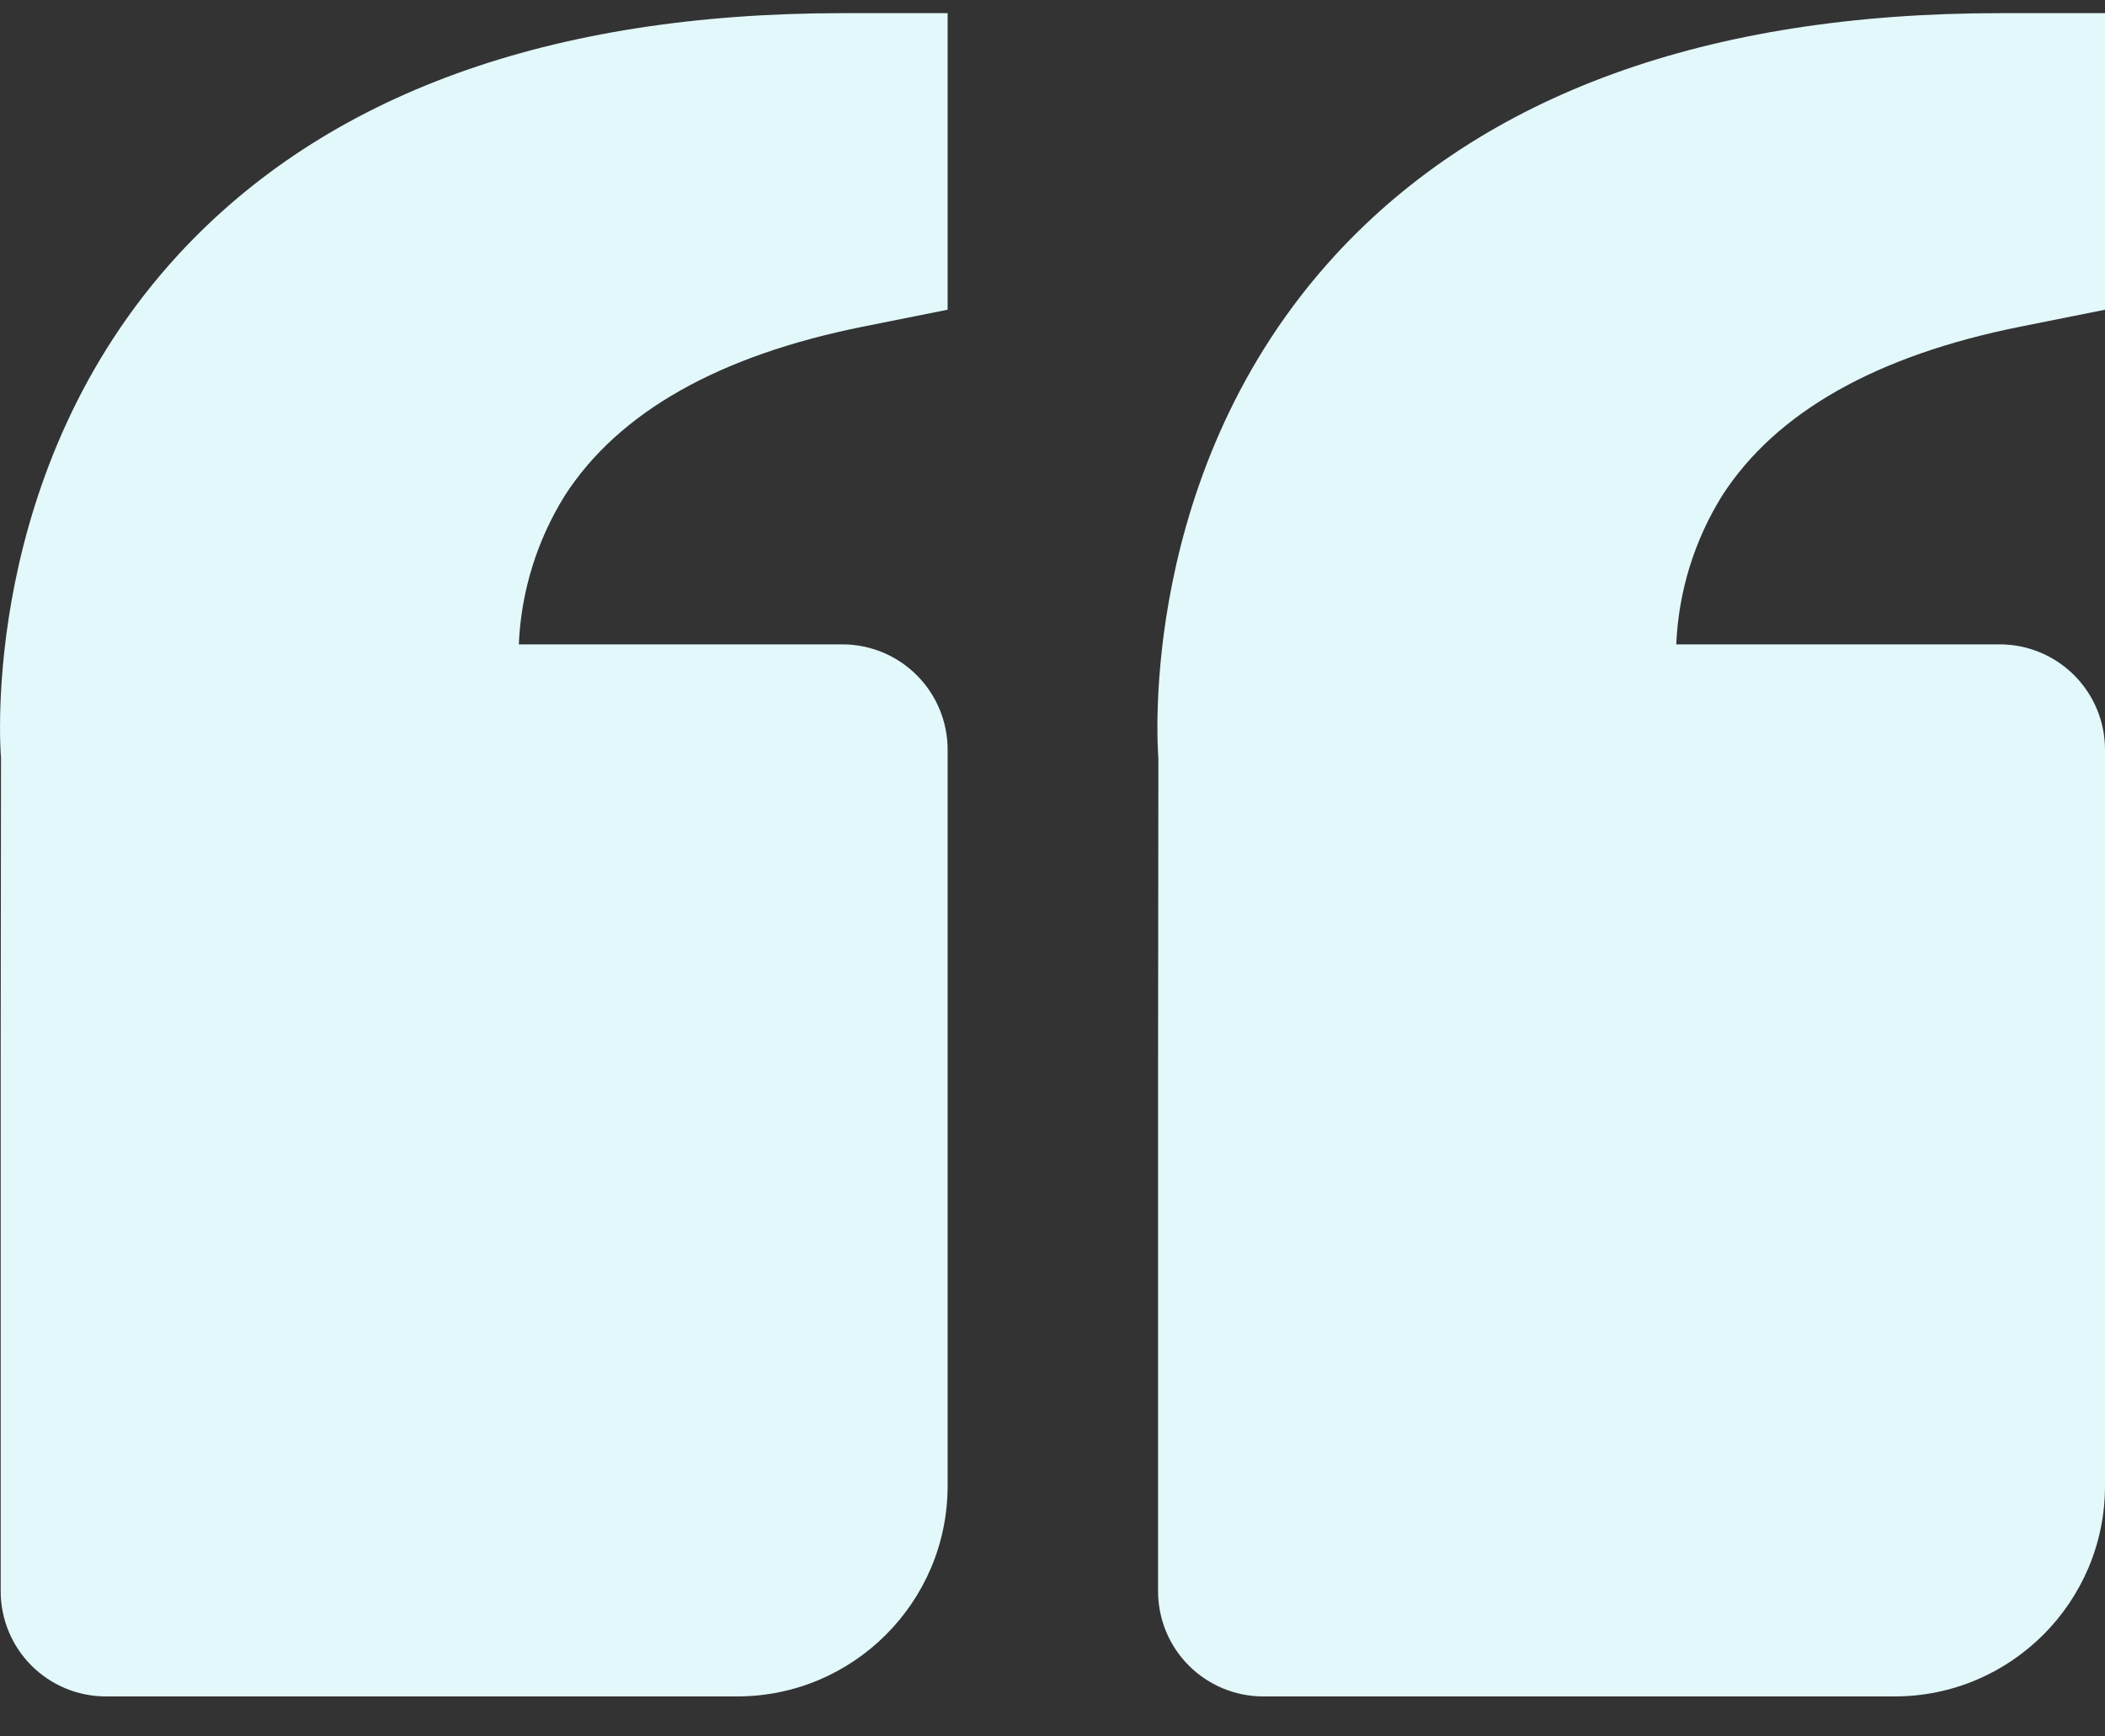 <svg width="40" height="33" viewBox="0 0 40 33" fill="none" xmlns="http://www.w3.org/2000/svg">
<rect x="0" y="0" width="40" height="33" fill="#333333" stroke="none"/>
<g clip-path="url(#clip0_38_13861)">
<path d="M3.394 4.833C6.199 1.792 10.443 0.25 16.008 0.25H18.007V5.886L16.399 6.208C13.66 6.756 11.755 7.834 10.735 9.415C10.203 10.267 9.901 11.243 9.859 12.246H16.008C16.538 12.246 17.046 12.457 17.421 12.832C17.796 13.207 18.007 13.715 18.007 14.246V28.241C18.007 30.447 16.213 32.24 14.008 32.24H2.012C1.482 32.24 0.973 32.029 0.598 31.654C0.223 31.279 0.013 30.771 0.013 30.241V20.244L0.019 14.408C0.001 14.186 -0.379 8.927 3.394 4.833ZM36.001 32.24H24.005C23.475 32.24 22.966 32.029 22.591 31.654C22.216 31.279 22.006 30.771 22.006 30.241V20.244L22.012 14.408C21.994 14.186 21.614 8.927 25.387 4.833C28.192 1.792 32.436 0.25 38.001 0.25H40V5.886L38.392 6.208C35.653 6.756 33.748 7.834 32.728 9.415C32.196 10.267 31.895 11.243 31.853 12.246H38.001C38.531 12.246 39.039 12.457 39.414 12.832C39.789 13.207 40 13.715 40 14.246V28.241C40 30.447 38.207 32.24 36.001 32.24Z" fill="#E2F8FA"/>
</g>
<defs>
<clipPath id="clip0_38_13861">
<rect width="40" height="31.99" fill="white" transform="translate(0 0.25)"/>
</clipPath>
</defs>
</svg>

